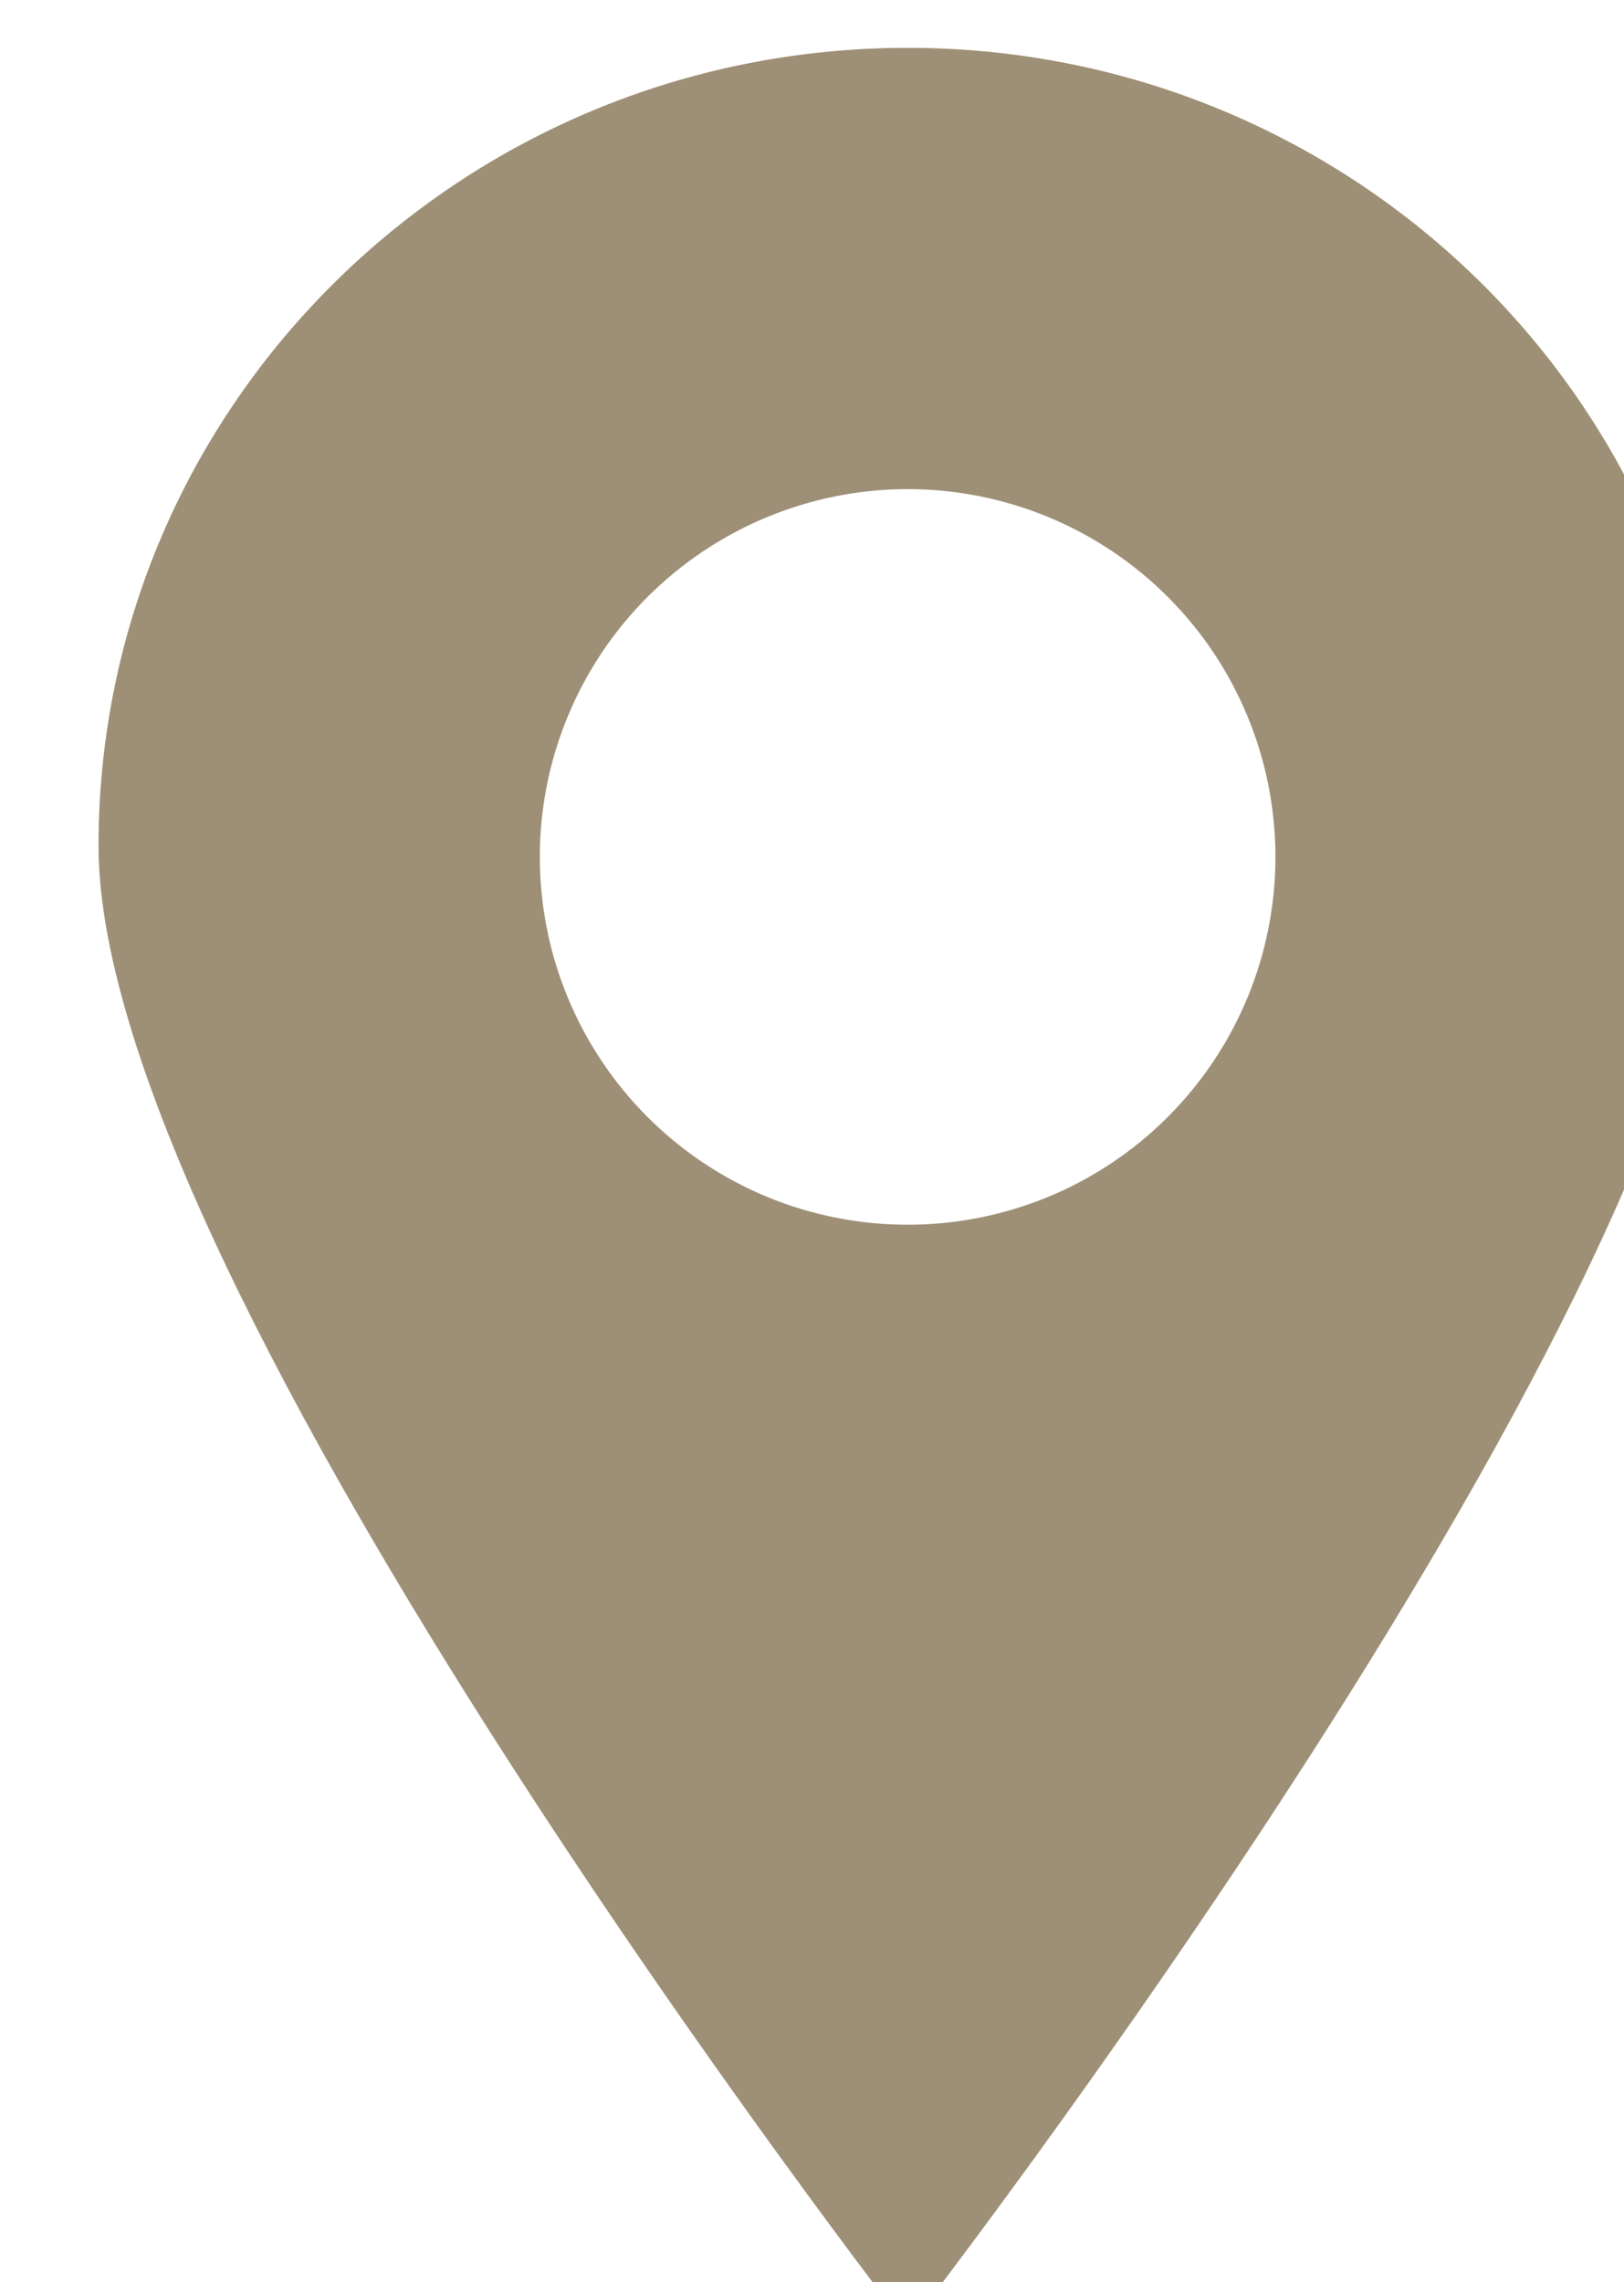 <?xml version="1.0" encoding="UTF-8"?> <svg xmlns="http://www.w3.org/2000/svg" viewBox="0 0 15.99 22.47" data-guides="{&quot;vertical&quot;:[],&quot;horizontal&quot;:[]}"><defs></defs><path fill="#9e9076" stroke="none" fill-opacity="1" stroke-width="1.176" stroke-opacity="1" alignment-baseline="baseline" baseline-shift="baseline" id="tSvg70fb56b1fa" title="Path 1" d="M8.937 0.471C4.537 0.471 0.97 3.989 0.97 8.329C0.97 12.67 8.937 22.924 8.937 22.924C8.937 22.924 16.904 12.67 16.904 8.329C16.904 3.989 13.337 0.471 8.937 0.471ZM8.937 12.059C8.462 12.059 7.991 11.966 7.551 11.784C7.112 11.602 6.713 11.335 6.376 10.999C6.04 10.662 5.773 10.263 5.591 9.824C5.409 9.384 5.315 8.913 5.315 8.438C5.315 7.962 5.409 7.491 5.591 7.052C5.773 6.612 6.04 6.213 6.376 5.877C6.713 5.541 7.112 5.274 7.551 5.092C7.991 4.91 8.462 4.816 8.937 4.816C9.898 4.816 10.819 5.198 11.498 5.877C12.177 6.556 12.558 7.477 12.558 8.438C12.558 9.398 12.177 10.319 11.498 10.998C10.819 11.678 9.898 12.059 8.937 12.059Z"></path></svg> 
